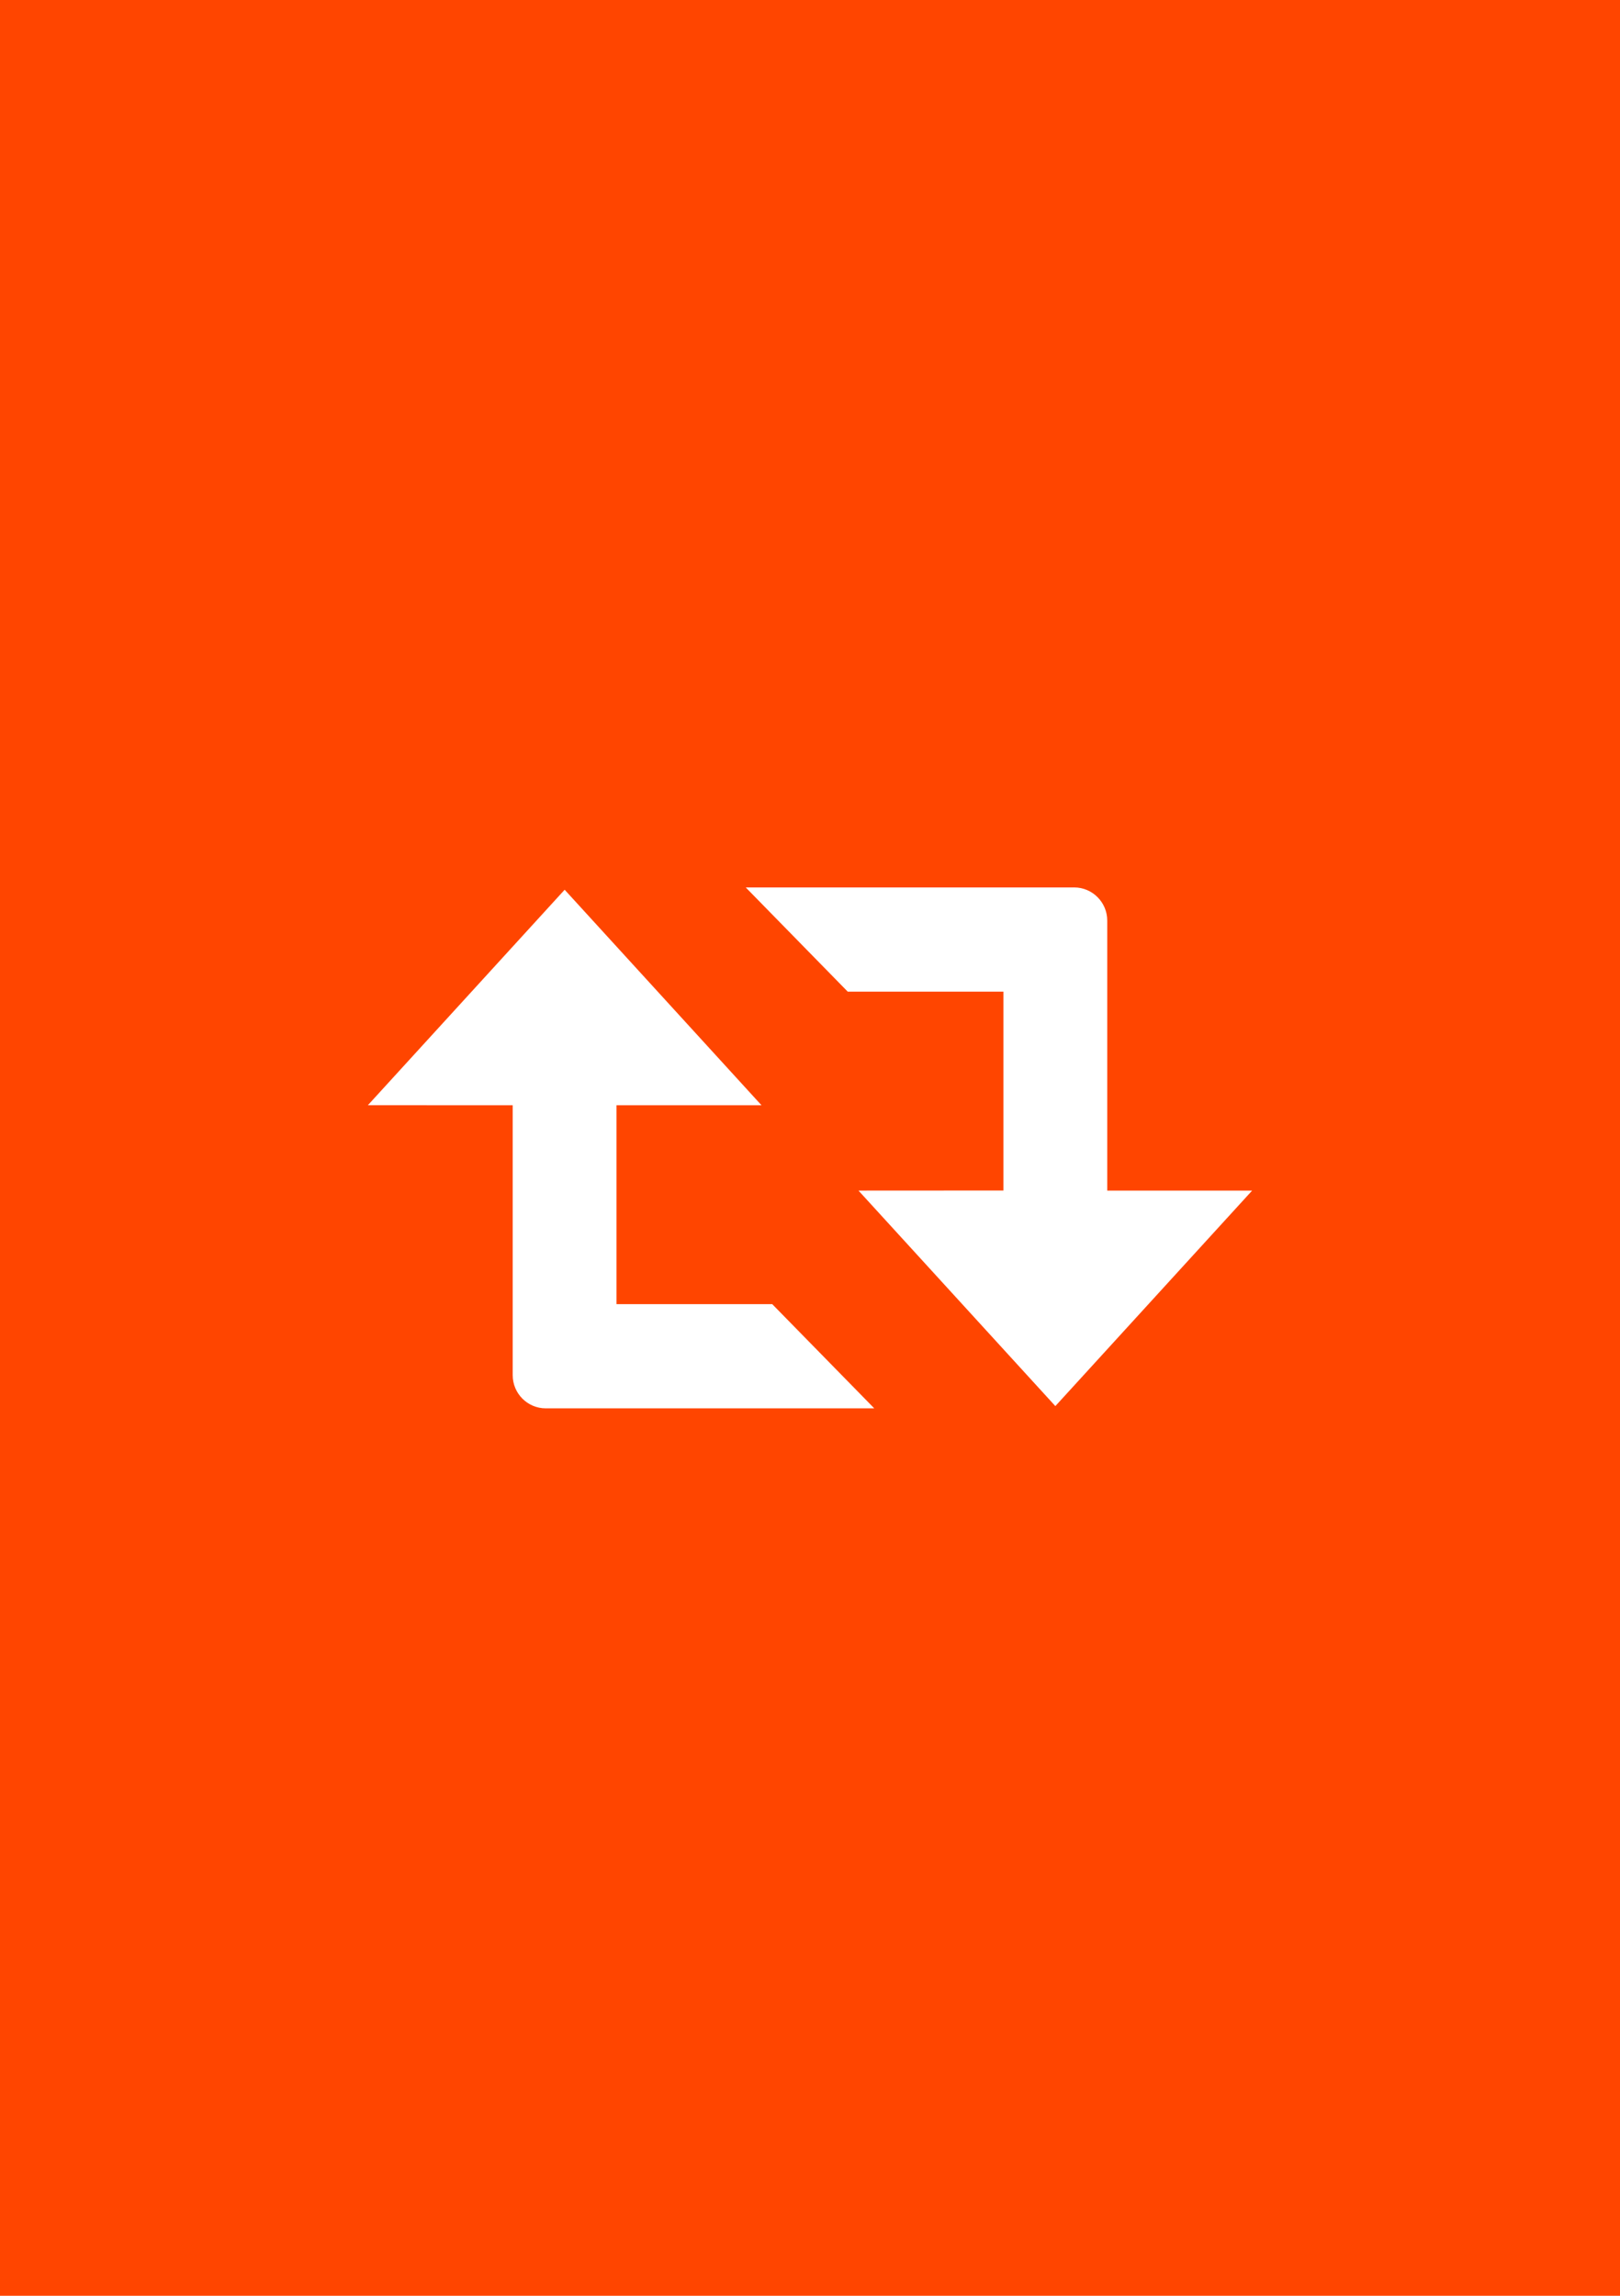 <?xml version="1.0" encoding="utf-8"?>
<!-- Generator: Adobe Illustrator 26.3.1, SVG Export Plug-In . SVG Version: 6.00 Build 0)  -->
<svg version="1.2" baseProfile="tiny" xmlns="http://www.w3.org/2000/svg" xmlns:xlink="http://www.w3.org/1999/xlink" x="0px"
	 y="0px" viewBox="0 0 60 85" overflow="visible" xml:space="preserve">
<g id="фоны">
	<rect id="reddit" fill="#FF4500" width="60" height="85"/>
</g>
<g id="иконки">
	<path id="retweet" fill="#FFFFFF" d="M20.212,52.143c-0.675,0-1.223-0.551-1.223-1.227v-9.994
		L13.625,40.92l7.288-7.978l7.291,7.98h-5.371v7.363h5.768l3.779,3.858H20.212z
		 M46.375,44.081h-5.366v-9.997c0-0.676-0.549-1.227-1.223-1.227h-12.166l3.777,3.858
		h5.767v7.363l-5.368,0.003l7.291,7.979L46.375,44.081z"/>
</g>
</svg>
